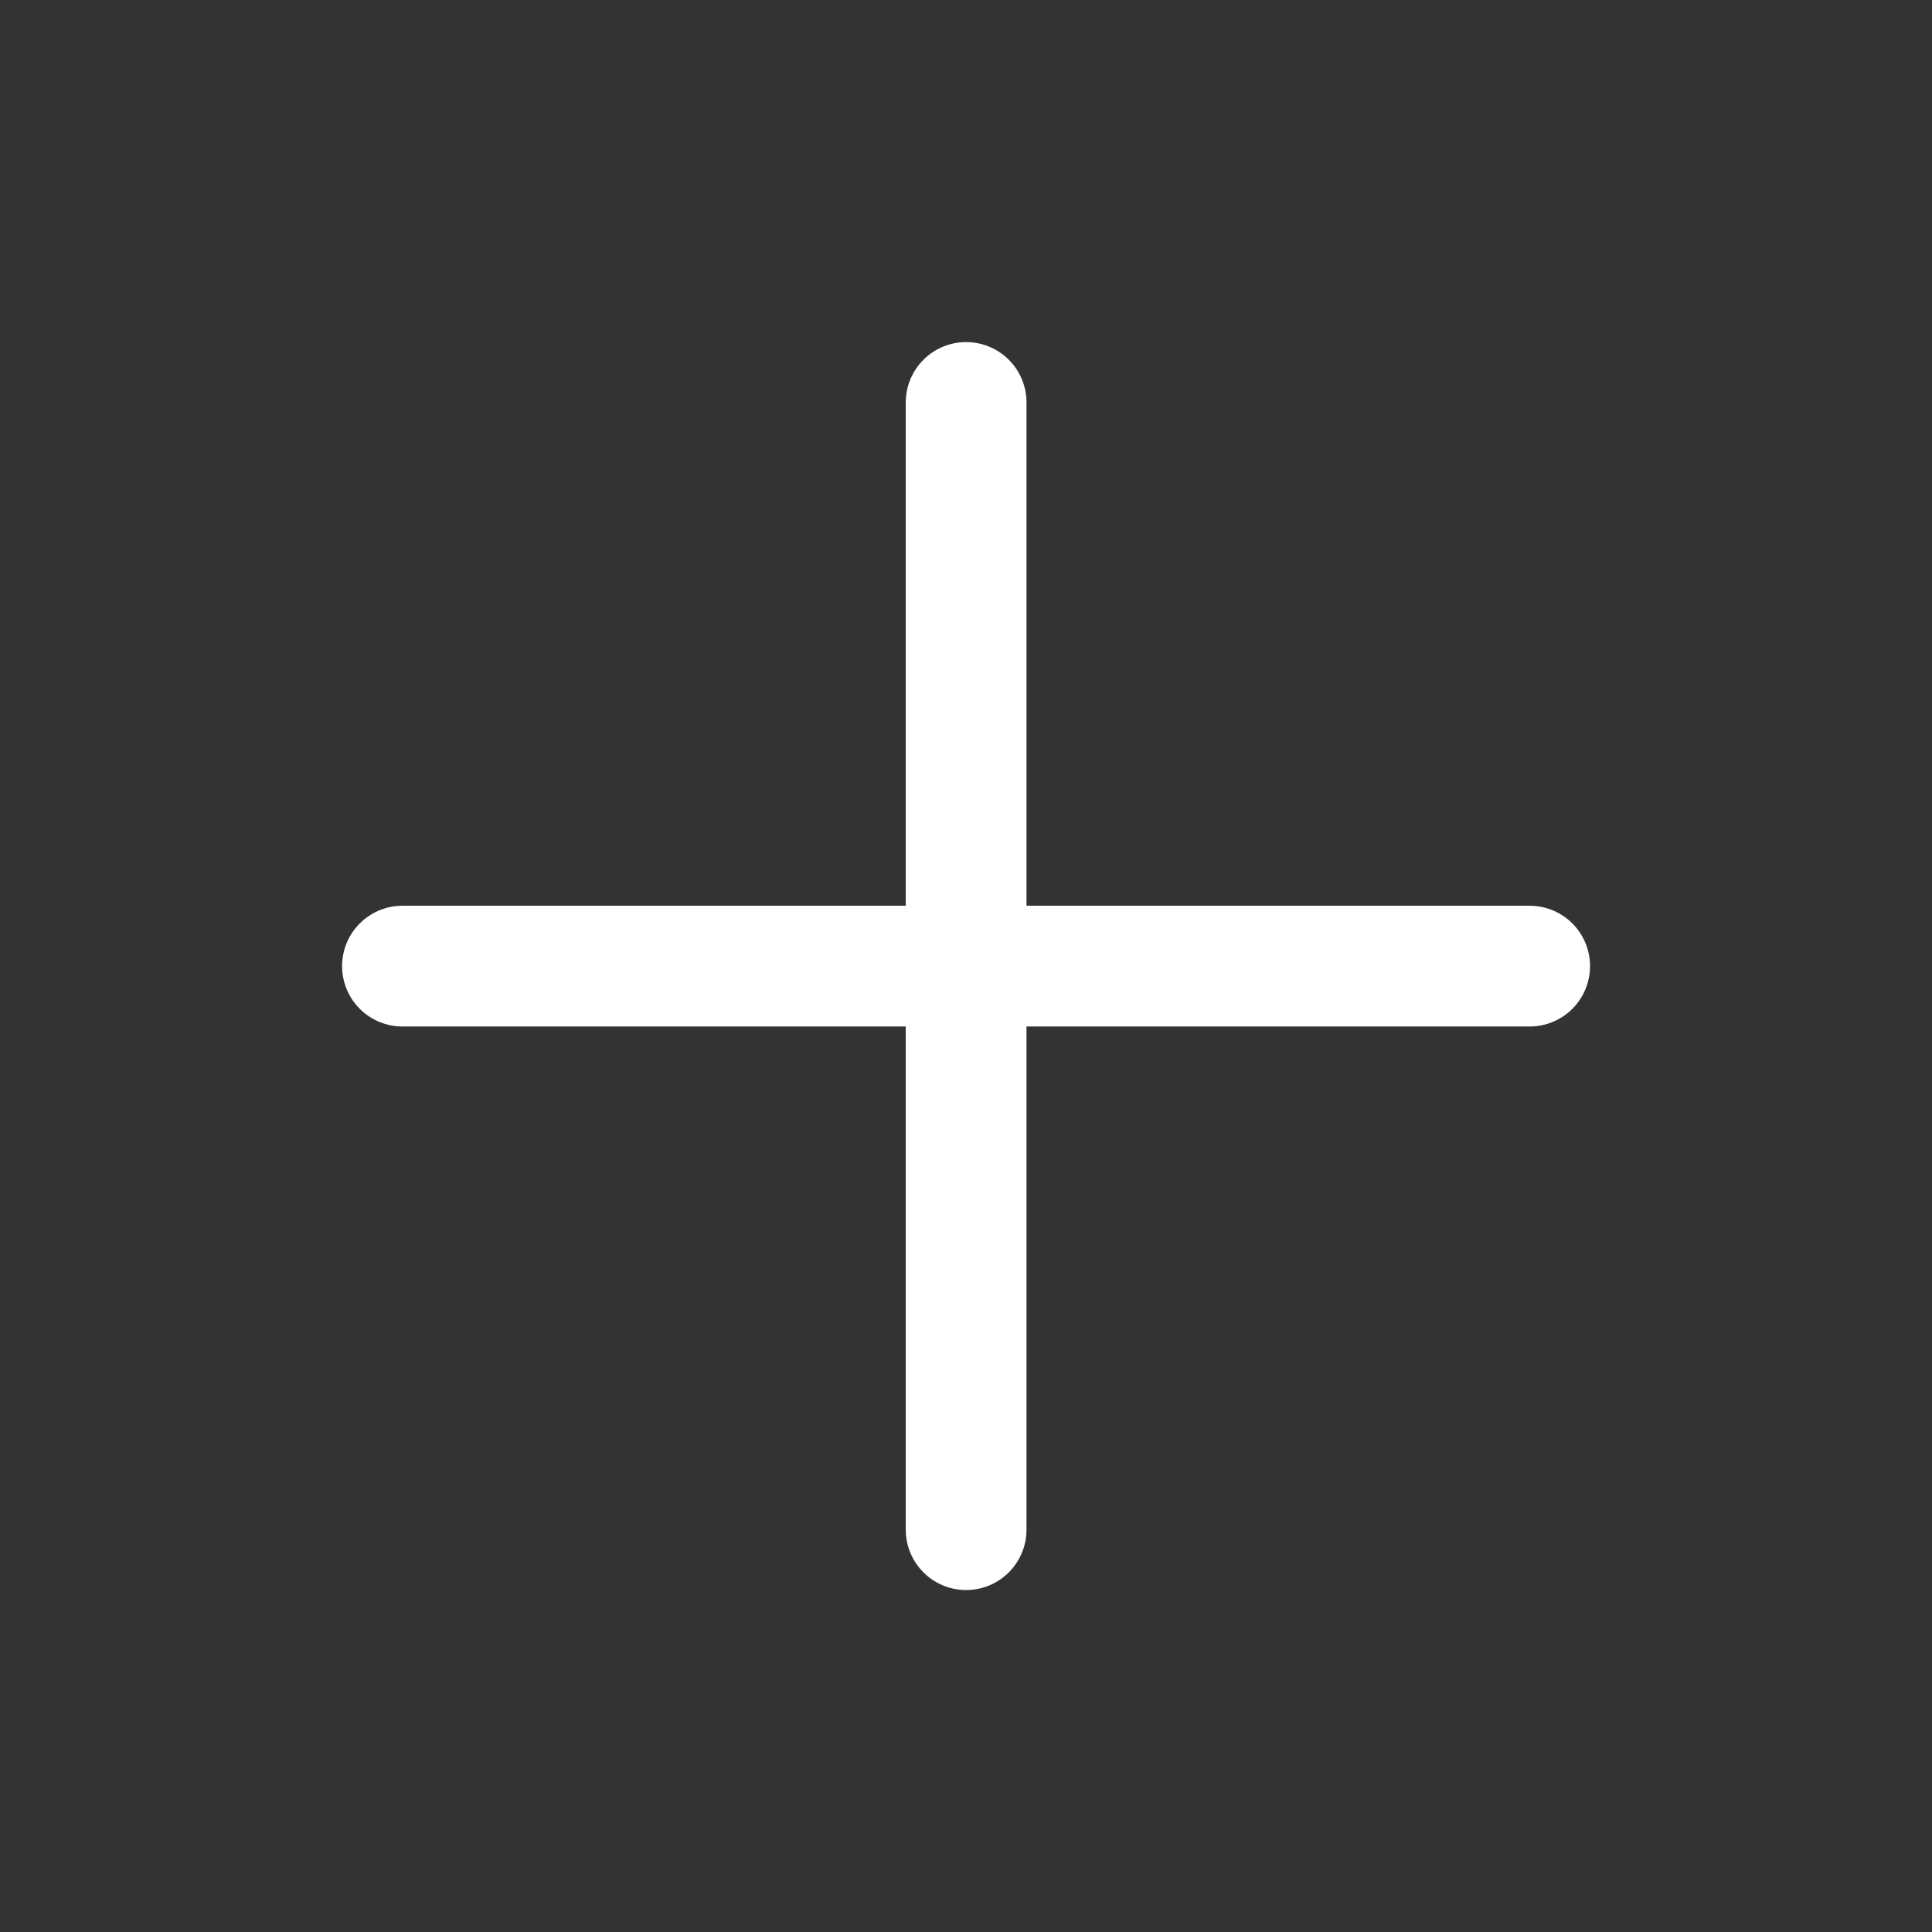 <svg width="16" height="16" viewBox="0 0 16 16" fill="none" xmlns="http://www.w3.org/2000/svg">
<rect x="0" y="0" width="16" height="16" fill="#333333" stroke="none"/>
<path d="M8.001 3.333V12.668" stroke="white" stroke-linecap="round" stroke-linejoin="round"/>
<path d="M12.668 8.001H3.333" stroke="white" stroke-linecap="round" stroke-linejoin="round"/>
</svg>
